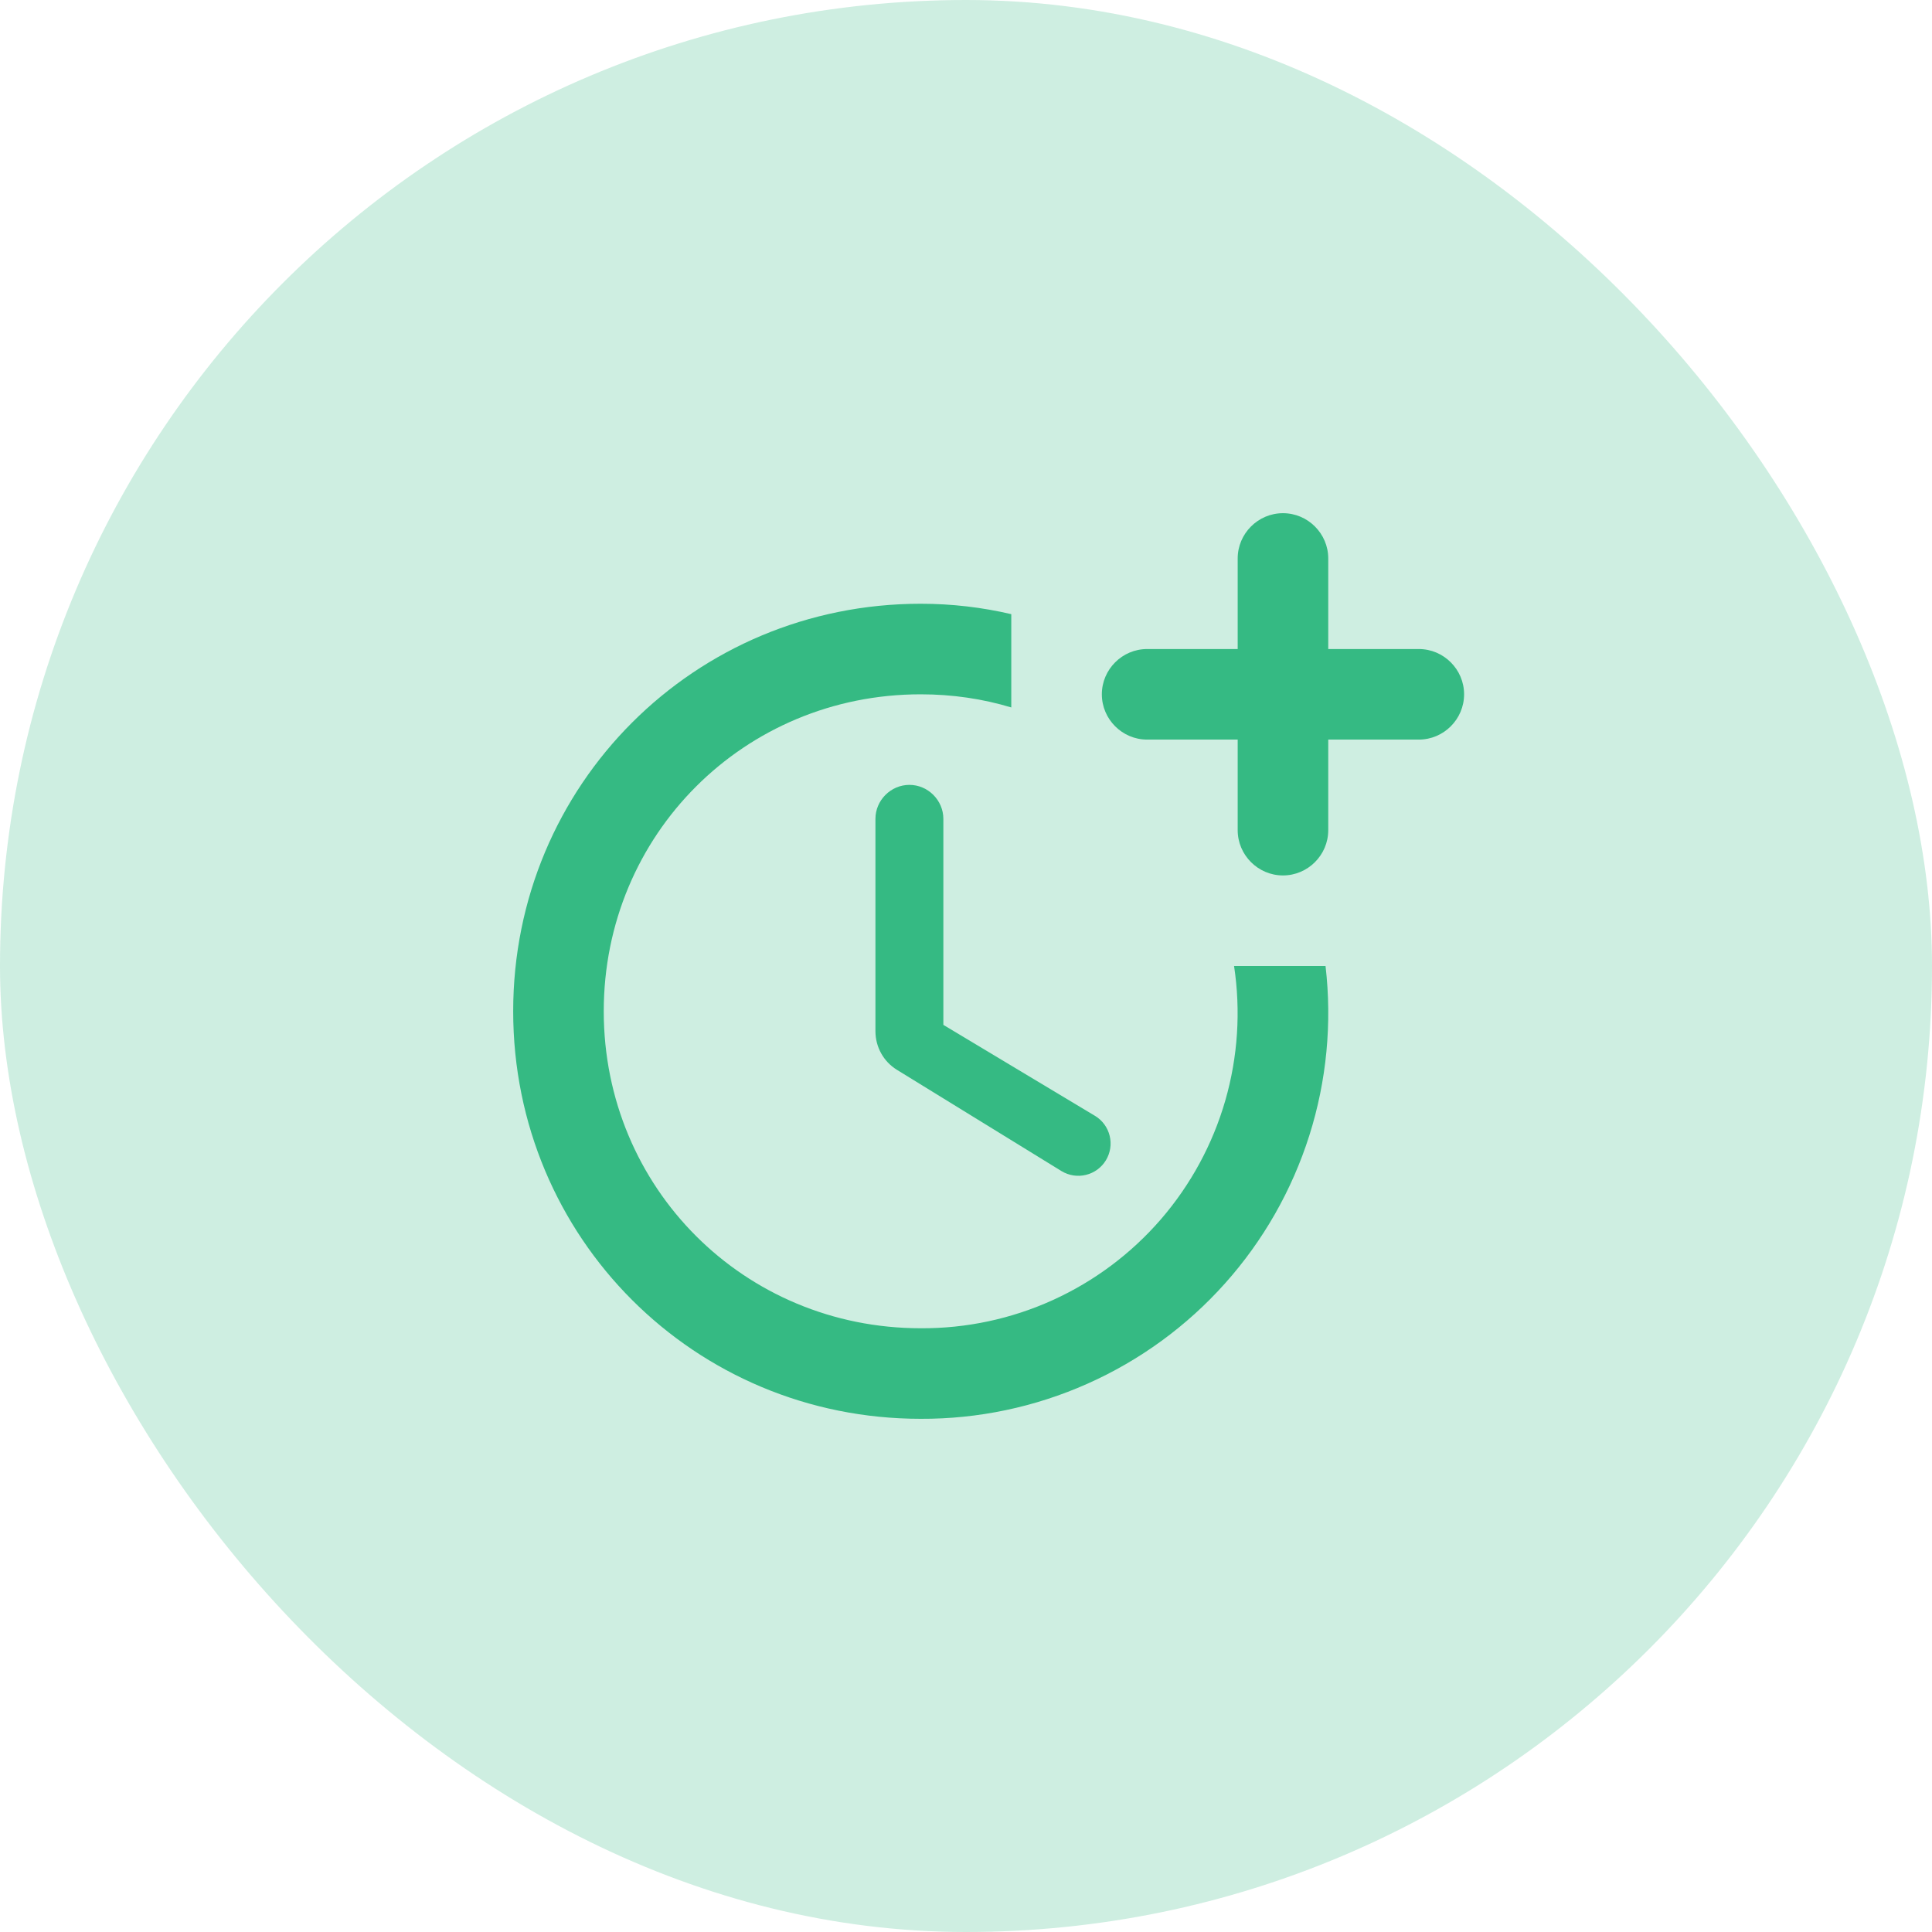 <svg width="64" height="64" viewBox="0 0 64 64" fill="none" xmlns="http://www.w3.org/2000/svg">
<rect width="64" height="64" rx="32" fill="#35BA83" fill-opacity="0.24"/>
<path d="M30.125 26C29.51 26 29 26.51 29 27.125V34.16C29 34.685 29.27 35.165 29.705 35.435L35.165 38.795C35.408 38.942 35.699 38.987 35.975 38.919C36.25 38.852 36.488 38.678 36.635 38.435C36.782 38.192 36.827 37.901 36.759 37.625C36.692 37.35 36.518 37.112 36.275 36.965L31.25 33.95V27.125C31.25 26.51 30.74 26 30.125 26Z" fill="#35BA83"/>
<path d="M40.88 32C41.106 33.491 41.006 35.013 40.588 36.462C40.169 37.91 39.441 39.251 38.455 40.392C37.468 41.532 36.246 42.445 34.873 43.068C33.5 43.691 32.008 44.009 30.5 44C24.65 44 20 39.35 20 33.5C20 27.65 24.65 23 30.5 23C31.55 23 32.555 23.15 33.5 23.435V20.345C32.54 20.12 31.535 20 30.5 20C23 20 17 26 17 33.5C17 41 23 47 30.5 47C32.401 47.008 34.283 46.612 36.02 45.839C37.758 45.066 39.312 43.934 40.579 42.516C41.846 41.099 42.798 39.428 43.373 37.615C43.947 35.803 44.13 33.889 43.91 32H40.88Z" fill="#35BA83"/>
<path d="M47 21.5H44V18.5C44 17.675 43.325 17 42.5 17C41.675 17 41 17.675 41 18.5V21.5H38C37.175 21.5 36.5 22.175 36.5 23C36.5 23.825 37.175 24.5 38 24.5H41V27.5C41 28.325 41.675 29 42.5 29C43.325 29 44 28.325 44 27.5V24.5H47C47.825 24.5 48.5 23.825 48.5 23C48.5 22.175 47.825 21.5 47 21.5Z" fill="#35BA83"/>
</svg>
